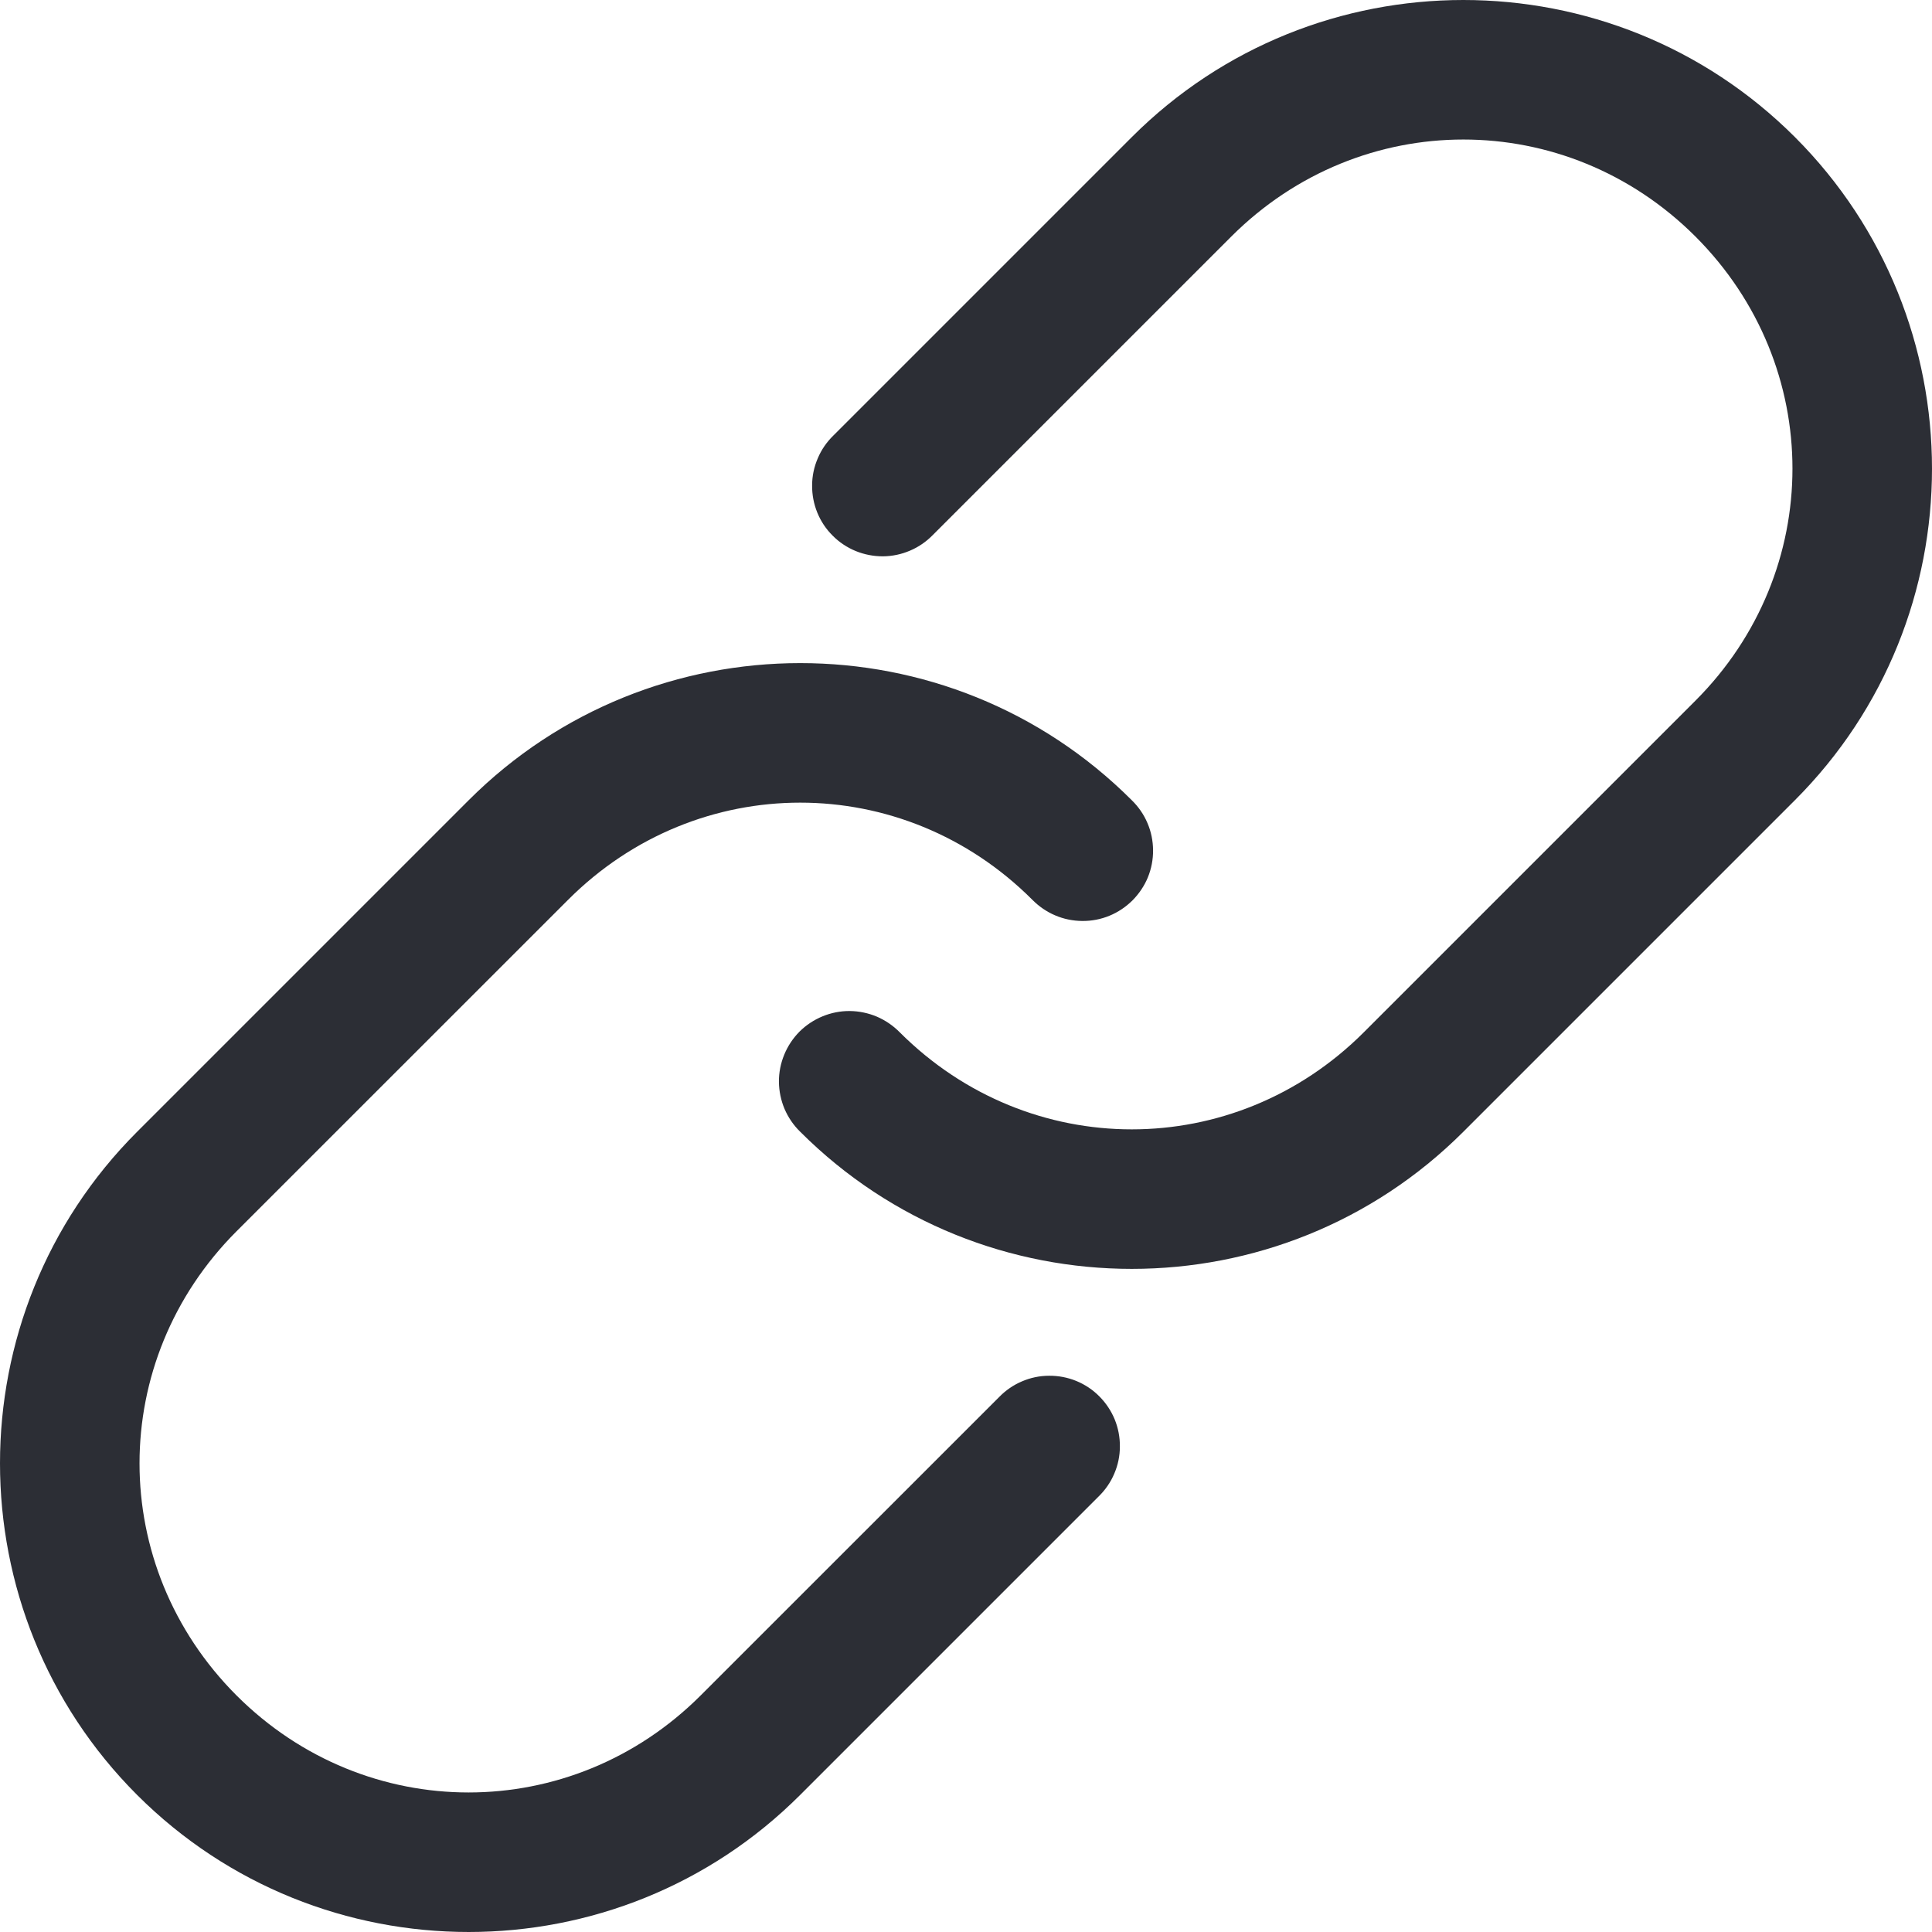 <svg width="23" height="23" viewBox="0 0 23 23" fill="none" xmlns="http://www.w3.org/2000/svg">
<path d="M9.526 21.368C7.35 23.544 3.809 23.544 1.632 21.368C-0.544 19.191 -0.544 15.65 1.632 13.474L5.579 9.527C7.756 7.35 11.297 7.35 13.473 9.526C13.553 9.604 13.617 9.696 13.66 9.798C13.704 9.9 13.726 10.01 13.727 10.121C13.728 10.232 13.707 10.342 13.665 10.445C13.623 10.547 13.56 10.64 13.482 10.719C13.403 10.797 13.31 10.86 13.207 10.902C13.105 10.944 12.995 10.965 12.884 10.964C12.773 10.963 12.663 10.941 12.561 10.897C12.459 10.854 12.367 10.79 12.289 10.711C10.748 9.17 8.304 9.17 6.764 10.711L2.816 14.658C1.276 16.199 1.276 18.643 2.816 20.184C4.357 21.724 6.801 21.724 8.342 20.183L11.895 16.631C11.972 16.552 12.064 16.488 12.166 16.445C12.268 16.401 12.378 16.378 12.489 16.378C12.6 16.377 12.71 16.398 12.813 16.44C12.915 16.482 13.009 16.544 13.087 16.623C13.165 16.701 13.228 16.795 13.27 16.897C13.312 17 13.333 17.11 13.332 17.221C13.332 17.332 13.309 17.442 13.265 17.544C13.222 17.646 13.158 17.738 13.079 17.815L9.526 21.368ZM17.421 13.473C15.244 15.65 11.703 15.65 9.526 13.473C9.447 13.396 9.384 13.304 9.34 13.202C9.297 13.1 9.274 12.99 9.273 12.879C9.272 12.768 9.294 12.658 9.336 12.556C9.378 12.453 9.44 12.36 9.518 12.281C9.597 12.203 9.69 12.141 9.793 12.099C9.895 12.057 10.005 12.035 10.116 12.036C10.227 12.037 10.337 12.06 10.439 12.103C10.541 12.147 10.633 12.21 10.711 12.289C12.252 13.83 14.695 13.83 16.236 12.289L20.183 8.342C21.724 6.801 21.724 4.357 20.184 2.816C18.643 1.276 16.199 1.276 14.658 2.816L11.105 6.369C11.028 6.448 10.936 6.512 10.834 6.555C10.732 6.599 10.622 6.622 10.511 6.623C10.4 6.623 10.29 6.602 10.187 6.56C10.085 6.518 9.991 6.456 9.913 6.377C9.834 6.299 9.772 6.206 9.73 6.103C9.688 6 9.667 5.89 9.668 5.779C9.668 5.668 9.691 5.559 9.735 5.457C9.778 5.354 9.842 5.262 9.921 5.185L13.474 1.632C15.65 -0.544 19.191 -0.544 21.368 1.632C23.544 3.809 23.544 7.35 21.368 9.526L17.421 13.473Z" fill="#2C2E35"/>
</svg>
